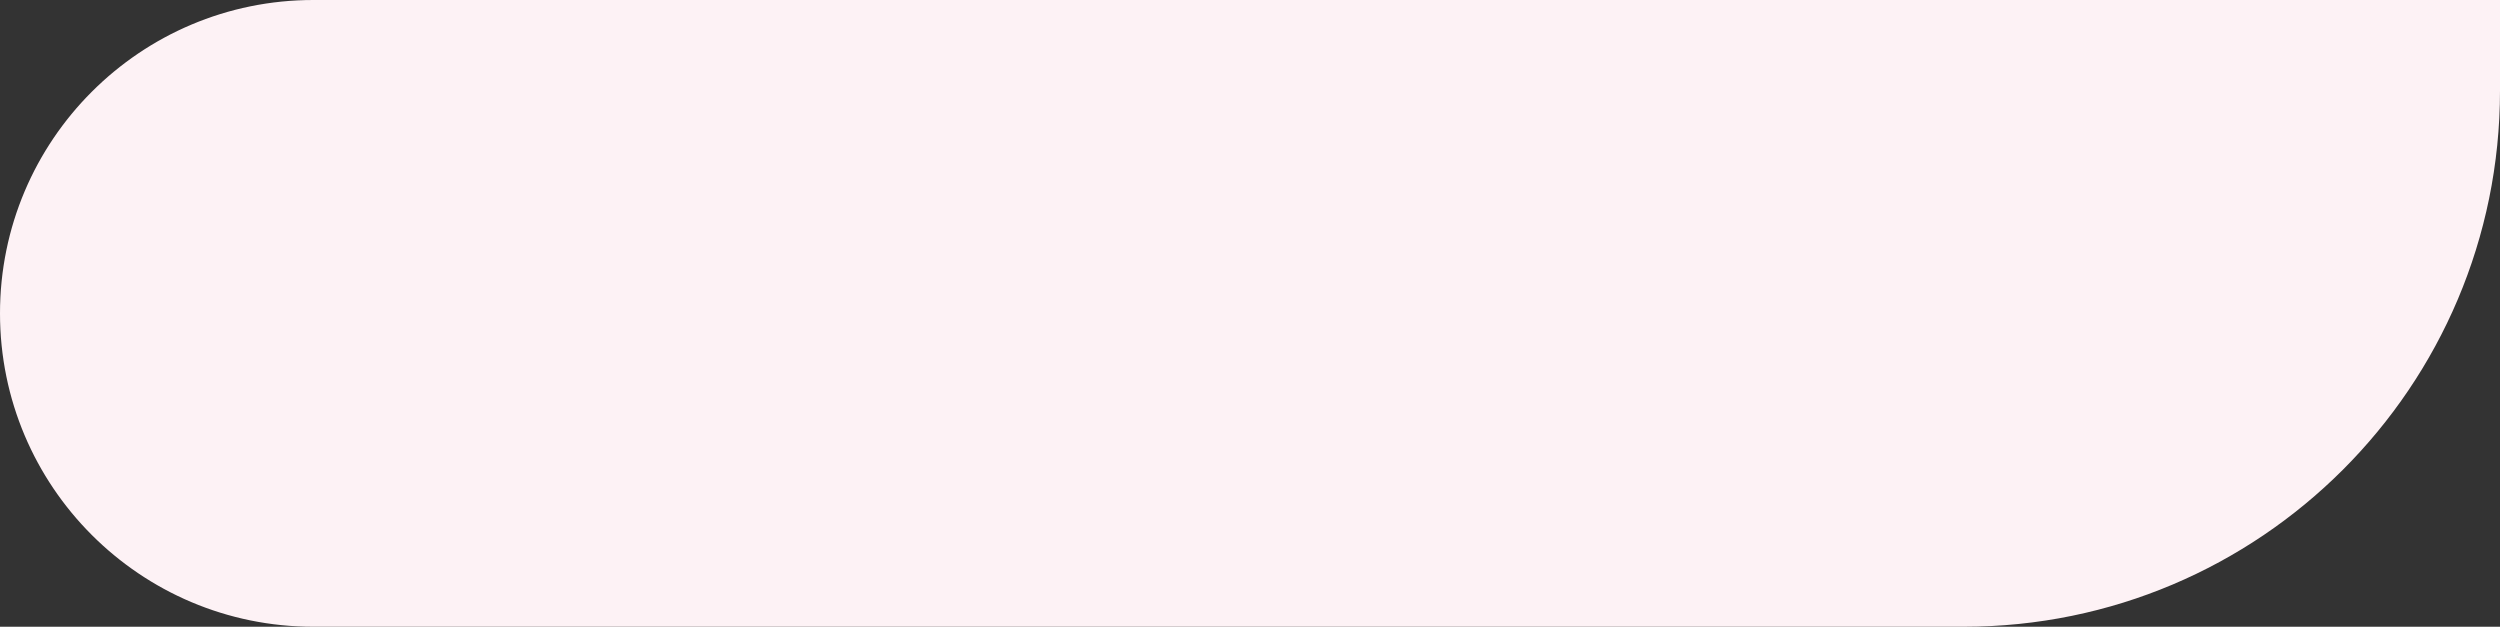 <?xml version="1.0" encoding="UTF-8"?> <svg xmlns="http://www.w3.org/2000/svg" width="1436" height="360" viewBox="0 0 1436 360" fill="none"><rect x="0" y="0" width="1436" height="360" fill="#333333" stroke="none"/> <path d="M1436 0H180C80.589 0 0 80.589 0 180C0 279.411 80.589 360 180 360H1128C1298.1 360 1436 222.104 1436 52V0Z" fill="#FDF2F5"></path> </svg> 